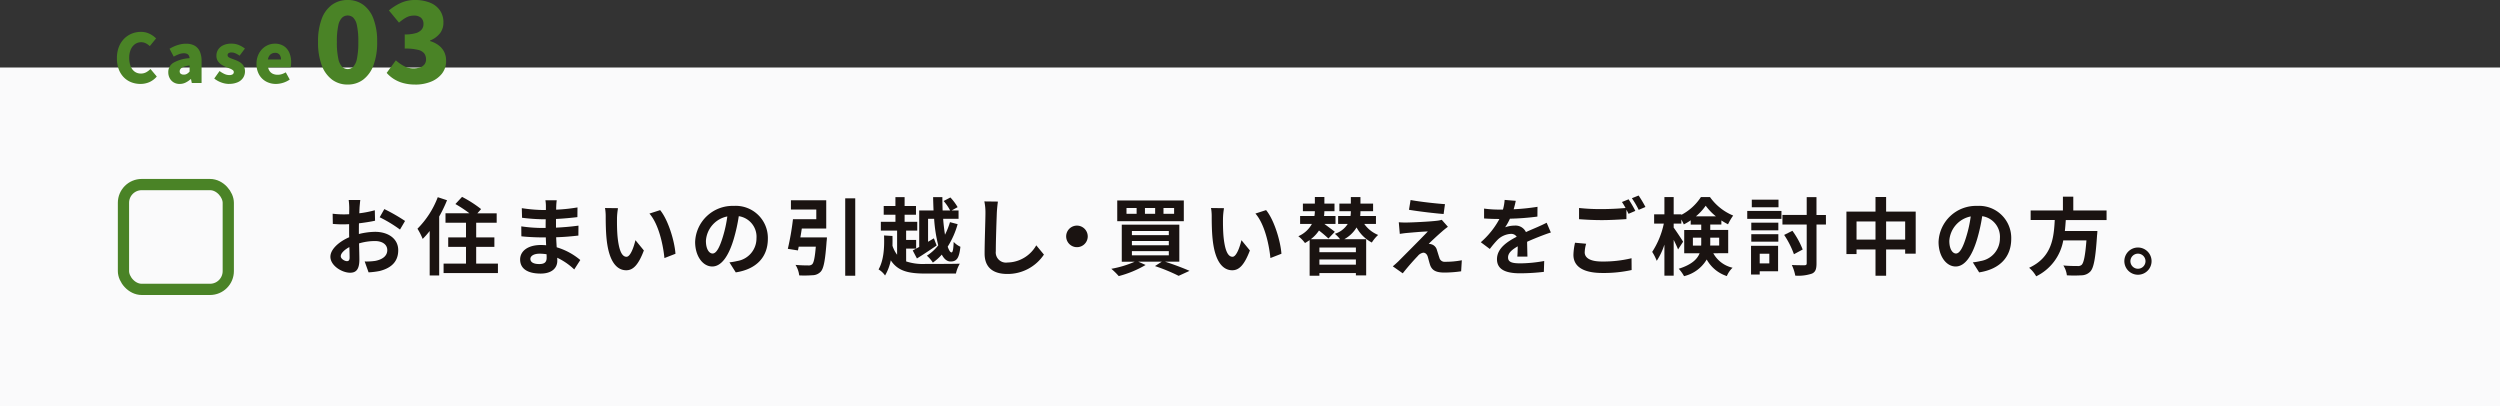 <?xml version="1.0" encoding="UTF-8"?> <svg xmlns="http://www.w3.org/2000/svg" xmlns:xlink="http://www.w3.org/1999/xlink" width="445" height="72.345" viewBox="0 0 445 72.345"><rect x="0" y="0" width="445" height="72.345" fill="#333333" stroke="none"/><defs><clipPath id="clip-path"><rect id="長方形_281" data-name="長方形 281" width="445" height="72.345" transform="translate(0 0)" fill="none"></rect></clipPath></defs><g id="グループ_636" data-name="グループ 636" transform="translate(0 0)"><rect id="長方形_279" data-name="長方形 279" width="445" height="60.328" transform="translate(0 12.017)" fill="#fafafb"></rect><g id="グループ_635" data-name="グループ 635"><g id="グループ_634" data-name="グループ 634" clip-path="url(#clip-path)"><rect id="長方形_280" data-name="長方形 280" width="18.657" height="18.657" rx="3.251" transform="translate(21.976 32.852)" fill="none" stroke="#4a8326" stroke-width="2"></rect><path id="パス_5713" data-name="パス 5713" d="M25,14.939a4.478,4.478,0,0,1-1.608-.288,3.774,3.774,0,0,1-1.338-.87,4.071,4.071,0,0,1-.912-1.44,5.511,5.511,0,0,1-.33-1.986,5.4,5.4,0,0,1,.342-1.986,4.288,4.288,0,0,1,.936-1.47,4.039,4.039,0,0,1,1.362-.912,4.263,4.263,0,0,1,1.62-.312,3.429,3.429,0,0,1,1.566.348,4.26,4.26,0,0,1,1.146.816L26.664,8.207a3.2,3.2,0,0,0-.708-.5,1.91,1.91,0,0,0-1.908.138,2.248,2.248,0,0,0-.762.948A3.582,3.582,0,0,0,23,10.283a4,4,0,0,0,.258,1.518,2.118,2.118,0,0,0,.726.96,1.847,1.847,0,0,0,1.092.33,1.934,1.934,0,0,0,.966-.24,3.023,3.023,0,0,0,.738-.576l1.128,1.344a3.68,3.68,0,0,1-1.3.99,3.909,3.909,0,0,1-1.614.33" fill="#4a8326"></path><path id="パス_5714" data-name="パス 5714" d="M31.98,14.94a2.012,2.012,0,0,1-1.08-.282,1.9,1.9,0,0,1-.7-.756,2.219,2.219,0,0,1-.246-1.038,1.923,1.923,0,0,1,.9-1.686,6.632,6.632,0,0,1,2.892-.822,1.2,1.2,0,0,0-.132-.474.691.691,0,0,0-.33-.3,1.372,1.372,0,0,0-.57-.1,2.466,2.466,0,0,0-.84.156,6.514,6.514,0,0,0-.948.444l-.744-1.4a6.963,6.963,0,0,1,.93-.474,5.922,5.922,0,0,1,.978-.312,4.663,4.663,0,0,1,1.032-.114,3.08,3.08,0,0,1,1.5.336,2.192,2.192,0,0,1,.936,1.026A4.145,4.145,0,0,1,35.88,10.9v3.876H34.14L34,14.088h-.06a4.1,4.1,0,0,1-.906.612,2.339,2.339,0,0,1-1.05.24m.732-1.656a1.075,1.075,0,0,0,.564-.144,2.09,2.09,0,0,0,.468-.4V11.652a4.408,4.408,0,0,0-1.05.24,1.319,1.319,0,0,0-.552.36.7.7,0,0,0-.162.444.512.512,0,0,0,.2.444.89.89,0,0,0,.534.144" fill="#4a8326"></path><path id="パス_5715" data-name="パス 5715" d="M40.763,14.939a4,4,0,0,1-1.38-.264,4.276,4.276,0,0,1-1.248-.7l.948-1.332a4.613,4.613,0,0,0,.894.534,2.075,2.075,0,0,0,.834.186,1.029,1.029,0,0,0,.612-.144.468.468,0,0,0,.192-.4.424.424,0,0,0-.192-.348,2.247,2.247,0,0,0-.5-.27q-.312-.126-.66-.258a5.39,5.39,0,0,1-.81-.42,2.217,2.217,0,0,1-.666-.642,1.662,1.662,0,0,1-.264-.954,1.97,1.97,0,0,1,.33-1.134,2.172,2.172,0,0,1,.924-.756,3.321,3.321,0,0,1,1.386-.27,3.4,3.4,0,0,1,1.4.27,5.051,5.051,0,0,1,1.032.606l-.948,1.272a4.167,4.167,0,0,0-.726-.42,1.7,1.7,0,0,0-.69-.156.94.94,0,0,0-.546.126.424.424,0,0,0-.174.366.4.4,0,0,0,.174.336,1.8,1.8,0,0,0,.474.24q.3.108.648.24a6.021,6.021,0,0,1,.642.282,2.649,2.649,0,0,1,.582.4,1.8,1.8,0,0,1,.42.57,1.856,1.856,0,0,1,.156.8,2.071,2.071,0,0,1-.324,1.134,2.19,2.19,0,0,1-.954.8,3.7,3.7,0,0,1-1.566.294" fill="#4a8326"></path><path id="パス_5716" data-name="パス 5716" d="M49.139,14.94a3.654,3.654,0,0,1-1.77-.426,3.166,3.166,0,0,1-1.248-1.23,3.816,3.816,0,0,1-.462-1.932,3.9,3.9,0,0,1,.27-1.488,3.436,3.436,0,0,1,.732-1.128,3.218,3.218,0,0,1,1.044-.714A3.039,3.039,0,0,1,48.9,7.776a2.879,2.879,0,0,1,1.632.432A2.651,2.651,0,0,1,51.5,9.384a4.168,4.168,0,0,1,.324,1.68,4.577,4.577,0,0,1-.03.54,2.68,2.68,0,0,1-.066.384H47.723a1.691,1.691,0,0,0,.336.756,1.449,1.449,0,0,0,.588.426,2.1,2.1,0,0,0,.78.138,2.415,2.415,0,0,0,.72-.108,3.521,3.521,0,0,0,.72-.324l.708,1.284a4.44,4.44,0,0,1-2.436.78m-1.451-4.357h2.327a1.383,1.383,0,0,0-.246-.839.966.966,0,0,0-.834-.336,1.228,1.228,0,0,0-.546.126,1.19,1.19,0,0,0-.444.384,1.589,1.589,0,0,0-.257.665" fill="#4a8326"></path><path id="パス_5717" data-name="パス 5717" d="M61.883,15.05a4.558,4.558,0,0,1-2.765-.868,5.563,5.563,0,0,1-1.846-2.555,11.5,11.5,0,0,1-.659-4.162,11.256,11.256,0,0,1,.659-4.132A5.38,5.38,0,0,1,59.118.838,4.671,4.671,0,0,1,61.883,0a4.624,4.624,0,0,1,2.754.838,5.407,5.407,0,0,1,1.837,2.495,11.256,11.256,0,0,1,.659,4.132,11.5,11.5,0,0,1-.659,4.162,5.592,5.592,0,0,1-1.837,2.555,4.513,4.513,0,0,1-2.754.868m0-2.754a1.406,1.406,0,0,0,.968-.389,2.831,2.831,0,0,0,.678-1.438,13.713,13.713,0,0,0,.25-3,13.3,13.3,0,0,0-.25-2.974,2.6,2.6,0,0,0-.678-1.378,1.471,1.471,0,0,0-1.926,0,2.6,2.6,0,0,0-.7,1.378,12.839,12.839,0,0,0-.26,2.974,13.241,13.241,0,0,0,.26,3,2.828,2.828,0,0,0,.7,1.438,1.416,1.416,0,0,0,.958.389" fill="#4a8326"></path><path id="パス_5718" data-name="パス 5718" d="M73.919,15.051a8.051,8.051,0,0,1-2.126-.259,6.159,6.159,0,0,1-1.687-.729,5.78,5.78,0,0,1-1.277-1.088l1.636-2.236a6.95,6.95,0,0,0,1.458,1.028,3.466,3.466,0,0,0,1.637.409A3.628,3.628,0,0,0,74.767,12a1.685,1.685,0,0,0,.789-.539,1.389,1.389,0,0,0,.279-.878,1.791,1.791,0,0,0-.3-1.048,1.96,1.96,0,0,0-1.118-.659,9.33,9.33,0,0,0-2.375-.23V6.128a6.559,6.559,0,0,0,2-.239,2.062,2.062,0,0,0,1.027-.649,1.523,1.523,0,0,0,.31-.948,1.428,1.428,0,0,0-.439-1.128,1.839,1.839,0,0,0-1.258-.389,2.836,2.836,0,0,0-1.357.329,6.931,6.931,0,0,0-1.3.928l-1.8-2.175A9.3,9.3,0,0,1,71.394.5,5.986,5.986,0,0,1,73.839,0a7.082,7.082,0,0,1,2.685.469A3.905,3.905,0,0,1,78.3,1.837a3.69,3.69,0,0,1,.629,2.175,3.073,3.073,0,0,1-.6,1.9,4.208,4.208,0,0,1-1.777,1.3v.1a4.779,4.779,0,0,1,1.467.709,3.366,3.366,0,0,1,1.018,1.167,3.463,3.463,0,0,1,.369,1.638,3.578,3.578,0,0,1-.758,2.305,4.713,4.713,0,0,1-2.006,1.437,7.408,7.408,0,0,1-2.725.489" fill="#4a8326"></path><path id="パス_5719" data-name="パス 5719" d="M64,36.9c-.015.33-.03.69-.044,1.065a18.356,18.356,0,0,0,2.759-.54l.045,1.86c-.855.195-1.889.345-2.865.465-.015.45-.015.915-.015,1.35v.555a12.436,12.436,0,0,1,2.88-.39c2.31,0,4.125,1.2,4.125,3.27,0,1.77-.93,3.1-3.315,3.705a13.734,13.734,0,0,1-1.965.24l-.69-1.935a11.55,11.55,0,0,0,1.845-.1c1.216-.225,2.176-.825,2.176-1.92,0-1.02-.9-1.62-2.206-1.62a10.1,10.1,0,0,0-2.819.42c.03,1.185.059,2.355.059,2.865,0,1.86-.659,2.355-1.65,2.355-1.454,0-3.509-1.26-3.509-2.85,0-1.305,1.5-2.67,3.345-3.465-.014-.36-.014-.72-.014-1.065V39.9c-.287.015-.557.03-.8.03a18.359,18.359,0,0,1-2.1-.075l-.031-1.815a16.643,16.643,0,0,0,2.07.12c.27,0,.569-.015.87-.03.015-.525.015-.96.015-1.215a12.346,12.346,0,0,0-.1-1.32h2.069c-.045.27-.1.915-.135,1.305m-2.25,9.585c.27,0,.48-.12.48-.63,0-.375-.015-1.065-.044-1.875-.916.5-1.529,1.11-1.529,1.635,0,.465.7.87,1.093.87M72.1,39.332l-.9,1.53a23.866,23.866,0,0,0-3.615-2.19l.825-1.455A31.445,31.445,0,0,1,72.1,39.332" fill="#1a1311"></path><path id="パス_5720" data-name="パス 5720" d="M79.572,35.643a24.314,24.314,0,0,1-1.395,2.894v10.5H76.483v-7.92a14.617,14.617,0,0,1-1.246,1.41,11.548,11.548,0,0,0-.929-1.815A15.969,15.969,0,0,0,77.923,35.1Zm9.06,11.279V48.6H78.958v-1.68h3.989V43.937H79.782v-1.68h3.165v-2.61H79.3v-1.68h4.26a22.528,22.528,0,0,0-2.5-1.649l1.185-1.275a21,21,0,0,1,3.39,2.174l-.66.75h3.435v1.68H84.762v2.61H88v1.68h-3.24v2.985Z" fill="#1a1311"></path><path id="パス_5721" data-name="パス 5721" d="M99.013,36.707c-.015.15-.015.375-.015.615a31.438,31.438,0,0,0,3.795-.4l-.016,1.725c-.989.12-2.355.255-3.809.33v1.545c1.515-.075,2.789-.195,4-.36l-.015,1.77c-1.35.15-2.52.255-3.96.3.029.57.06,1.185.1,1.785a11.729,11.729,0,0,1,4.2,2.265l-1.079,1.68a11.487,11.487,0,0,0-3.031-2.085c.016.21.016.39.016.555,0,1.275-.975,2.265-2.955,2.265-2.4,0-3.66-.915-3.66-2.505,0-1.515,1.395-2.58,3.7-2.58.315,0,.63.015.93.045-.03-.465-.045-.945-.06-1.4h-.78c-.87,0-2.58-.075-3.57-.195l-.015-1.77a26.505,26.505,0,0,0,3.615.285h.72c0-.495,0-1.035.015-1.545H96.6a34.483,34.483,0,0,1-3.675-.27l-.045-1.71a28,28,0,0,0,3.705.33h.585v-.705a6.01,6.01,0,0,0-.09-1.034H99.1a9.827,9.827,0,0,0-.09,1.064M95.983,47c.795,0,1.32-.225,1.32-1.1,0-.165,0-.375-.015-.645a8.331,8.331,0,0,0-1.23-.1c-1.065,0-1.65.42-1.65.93,0,.57.54.915,1.575.915" fill="#1a1311"></path><path id="パス_5722" data-name="パス 5722" d="M109.828,38.882c-.014.975,0,2.1.091,3.18.21,2.16.659,3.645,1.6,3.645.7,0,1.305-1.755,1.59-2.955l1.5,1.83c-.99,2.61-1.935,3.525-3.135,3.525-1.65,0-3.074-1.485-3.494-5.5-.15-1.38-.165-3.135-.165-4.05a9.018,9.018,0,0,0-.121-1.53l2.311.03a12.146,12.146,0,0,0-.181,1.83m10.41,6.285-1.965.765c-.24-2.415-1.035-6.06-2.67-7.92l1.905-.615c1.425,1.725,2.565,5.475,2.73,7.77" fill="#1a1311"></path><path id="パス_5723" data-name="パス 5723" d="M130.964,48.482,129.839,46.7a11.536,11.536,0,0,0,1.395-.24,4.071,4.071,0,0,0,3.419-4.02,3.708,3.708,0,0,0-3.149-3.96,30.334,30.334,0,0,1-.9,4.065c-.9,3.03-2.19,4.89-3.825,4.89-1.665,0-3.045-1.83-3.045-4.365a6.665,6.665,0,0,1,6.885-6.42,5.711,5.711,0,0,1,6.059,5.85c0,3.165-1.934,5.4-5.714,5.985m-4.125-3.36c.63,0,1.215-.945,1.83-2.97a22.516,22.516,0,0,0,.795-3.63,4.722,4.722,0,0,0-3.81,4.35c0,1.515.6,2.25,1.185,2.25" fill="#1a1311"></path><path id="パス_5724" data-name="パス 5724" d="M147.193,42.257a6.639,6.639,0,0,1-.059.735c-.24,3.315-.51,4.77-1.035,5.354a2.032,2.032,0,0,1-1.485.645,18.96,18.96,0,0,1-2.355.031,4.47,4.47,0,0,0-.66-1.875c.9.09,1.859.1,2.265.1a.979.979,0,0,0,.675-.18c.315-.255.51-1.2.675-3.165h-3.045q-.068.36-.135.675l-1.8-.285a47.447,47.447,0,0,0,.915-5.28H145.3v-1.71h-4.515V35.642h6.285v5.04h-4.35c-.075.525-.165,1.065-.255,1.575Zm5.04,6.825h-1.785V35.3h1.785Z" fill="#1a1311"></path><path id="パス_5725" data-name="パス 5725" d="M161.294,46.532a9.6,9.6,0,0,0,3.45.45c1.064,0,4.83,0,6.1-.045a6.036,6.036,0,0,0-.689,1.755h-5.43c-2.955,0-4.89-.405-6.165-2.355a8.737,8.737,0,0,1-1.02,2.7,3.752,3.752,0,0,0-1.155-1.079c.96-1.7,1.05-4.021.975-6.045l1.5.089c.015.571.015,1.156,0,1.741a5.382,5.382,0,0,0,.825,1.6V41.042h-2.895V39.483h2.6v-1.26H157.3v-1.56h2.085V35.088h1.635v1.575h2.025v1.56h-2.025v1.26h2.25v1.559h-1.98v1.666h1.785v1.544h-1.785Zm2.325-9.074h2.55c-.03-.78-.06-1.575-.075-2.37h1.65c0,.795.015,1.59.044,2.37h1.335a8.587,8.587,0,0,0-1.154-1.68l1.2-.63a9.309,9.309,0,0,1,1.29,1.725l-1.065.585h1.23v1.485h-2.744c.074,1.035.2,1.994.329,2.834a12.934,12.934,0,0,0,.886-2.235l1.364.361a15.19,15.19,0,0,1-1.77,4.005c.225.644.451,1.019.691,1.019.21,0,.329-.585.374-1.874a3.669,3.669,0,0,0,1.2.869c-.225,2.07-.674,2.625-1.754,2.625-.63,0-1.155-.449-1.56-1.23a8.775,8.775,0,0,1-1.59,1.425,5.954,5.954,0,0,0-1.065-1.23,8.08,8.08,0,0,0,2.025-1.845,25.648,25.648,0,0,1-.735-4.724h-1.08v4.095l1.035-.616.494,1.275c-1.169.8-2.444,1.651-3.509,2.31l-.75-1.424c.33-.166.72-.391,1.155-.63Z" fill="#1a1311"></path><path id="パス_5726" data-name="パス 5726" d="M177.434,37.877c-.06,1.62-.18,4.979-.18,6.839a1.814,1.814,0,0,0,2.07,2.011,6,6,0,0,0,5.13-3.06l1.365,1.649a7.765,7.765,0,0,1-6.51,3.45c-2.46,0-4.05-1.079-4.05-3.644,0-2.011.15-5.955.15-7.245a9.567,9.567,0,0,0-.195-2.025l2.415.03c-.09.63-.165,1.4-.195,1.995" fill="#1a1311"></path><path id="パス_5727" data-name="パス 5727" d="M193.618,42.077a1.92,1.92,0,1,1-1.92-1.92,1.933,1.933,0,0,1,1.92,1.92" fill="#1a1311"></path><path id="パス_5728" data-name="パス 5728" d="M207.373,46.576c1.59.511,3.315,1.171,4.365,1.636L209.8,49.1a32.113,32.113,0,0,0-4.215-1.739l1.215-.781h-4.185l1.305.586a18.869,18.869,0,0,1-4.784,1.979,12.24,12.24,0,0,0-1.321-1.3,18.18,18.18,0,0,0,4.17-1.261h-2.31V39.992h10.245v6.584Zm3.345-7.2H198.869v-3.69h11.849Zm-8.4-2.355h-1.8v1.035h1.8Zm-.839,4.83h6.57v-.735h-6.57Zm0,1.8h6.57V42.9h-6.57Zm0,1.8h6.57V44.7h-6.57Zm4.139-8.43H203.8v1.035h1.815Zm3.375,0H207.1v1.035h1.89Z" fill="#1a1311"></path><path id="パス_5729" data-name="パス 5729" d="M217.693,38.882c-.013.975,0,2.1.09,3.18.21,2.16.66,3.645,1.606,3.645.7,0,1.3-1.755,1.591-2.955l1.5,1.83c-.992,2.61-1.936,3.525-3.136,3.525-1.651,0-3.074-1.485-3.494-5.5-.151-1.38-.166-3.135-.166-4.05a9.116,9.116,0,0,0-.12-1.53l2.31.03a12.279,12.279,0,0,0-.181,1.83M228.1,45.167l-1.966.765c-.239-2.415-1.034-6.06-2.67-7.92l1.9-.615c1.424,1.725,2.565,5.475,2.731,7.77" fill="#1a1311"></path><path id="パス_5730" data-name="パス 5730" d="M242.834,39.857a5.622,5.622,0,0,0,2.475,1.965,6.457,6.457,0,0,0-1.125,1.35,6.591,6.591,0,0,1-2.715-2.685,5.841,5.841,0,0,1-2.175,2.085h3.885v6.45h-1.83V48.6h-6.495v.48h-1.74V42.737c-.255.18-.54.36-.825.525a6.024,6.024,0,0,0-1.185-1.215,5.01,5.01,0,0,0,2.416-2.19h-2.1v-1.41h2.55a5.819,5.819,0,0,0,.075-.855h-2.13v-1.35h2.13v-1.17h1.695v1.17h1.8v1.35h-1.8a8.484,8.484,0,0,1-.06.855h2.04v1.41h-1.98c.66.5,1.425,1.05,1.86,1.4l-1.14,1.2a21.855,21.855,0,0,0-1.68-1.425,6.346,6.346,0,0,1-1.455,1.545h5.205a5.682,5.682,0,0,0-.93-.96,4.206,4.206,0,0,0,2.295-1.755h-1.71v-1.41h2.205a5.158,5.158,0,0,0,.06-.81v-.045h-2.04v-1.35h2.04v-1.17h1.71v1.17h2.25v1.35h-2.25v.075a7,7,0,0,1-.045.78h2.805v1.41Zm-1.485,4.2h-6.494v.84h6.494Zm0,2.13h-6.494v.93h6.494Z" fill="#1a1311"></path><path id="パス_5731" data-name="パス 5731" d="M256.754,41.147c-.691.585-2.085,1.875-2.446,2.265a1.648,1.648,0,0,1,.571.1,1.426,1.426,0,0,1,.9,1.02c.135.405.3.975.435,1.365a.954.954,0,0,0,1.05.7,15.47,15.47,0,0,0,2.94-.27l-.12,1.965a21.908,21.908,0,0,1-2.941.225c-1.424,0-2.189-.315-2.564-1.29-.15-.45-.33-1.155-.436-1.53-.165-.525-.494-.72-.794-.72a1.592,1.592,0,0,0-.99.6c-.51.525-1.634,1.755-2.67,3.074l-1.77-1.244c.27-.225.63-.54,1.035-.93.765-.78,3.84-3.84,5.205-5.28-1.05.03-2.85.195-3.705.27-.525.045-.975.12-1.29.165l-.18-2.07a13.276,13.276,0,0,0,1.44.045c.705,0,4.11-.15,5.355-.315a4.826,4.826,0,0,0,.855-.165l1.094,1.245c-.389.27-.7.54-.974.765m.45-4.8-.24,1.755c-1.575-.12-4.38-.45-6.165-.75l.285-1.74c1.68.315,4.559.63,6.12.735" fill="#1a1311"></path><path id="パス_5732" data-name="パス 5732" d="M269.43,37.247a37.933,37.933,0,0,0,4.244-.435l-.015,1.74a44.644,44.644,0,0,1-4.889.375,10.381,10.381,0,0,1-.856,1.53,5.093,5.093,0,0,1,1.7-.3,2.031,2.031,0,0,1,2,1.155c.779-.36,1.41-.615,2.024-.885.585-.255,1.111-.495,1.665-.78l.75,1.74c-.479.135-1.274.435-1.785.63-.675.27-1.529.6-2.444,1.02.014.84.045,1.95.059,2.64h-1.8c.044-.45.06-1.17.075-1.83-1.125.645-1.725,1.23-1.725,1.98,0,.825.7,1.05,2.175,1.05a24.557,24.557,0,0,0,4.26-.42l-.061,1.935a37.5,37.5,0,0,1-4.244.255c-2.355,0-4.1-.57-4.1-2.505,0-1.92,1.8-3.12,3.51-4a1.156,1.156,0,0,0-1.051-.51,3.656,3.656,0,0,0-2.34,1.035,17.422,17.422,0,0,0-1.394,1.65l-1.605-1.2a14.72,14.72,0,0,0,3.315-4.14H266.7c-.615,0-1.71-.03-2.535-.09V37.127a19.506,19.506,0,0,0,2.64.18h.72a8.339,8.339,0,0,0,.3-1.725l1.98.165a14.606,14.606,0,0,1-.375,1.5" fill="#1a1311"></path><path id="パス_5733" data-name="パス 5733" d="M282.076,44.9c0,.975.914,1.65,3.074,1.65a21.4,21.4,0,0,0,5.264-.585l.016,2.1a23.008,23.008,0,0,1-5.2.525c-3.435,0-5.16-1.156-5.16-3.225a10.96,10.96,0,0,1,.285-2.16l1.98.18a5.619,5.619,0,0,0-.254,1.515m9.014-7.365-1.216.525c-.1-.225-.239-.48-.375-.735V39c-1.049.075-2.909.18-4.334.18-1.575,0-2.879-.075-4.1-.165V37.022a35.192,35.192,0,0,0,4.08.195c1.425,0,3.045-.09,4.2-.195a11.065,11.065,0,0,0-.646-1.065l1.186-.48a22.148,22.148,0,0,1,1.2,2.055m1.8-.69-1.2.51a16.02,16.02,0,0,0-1.215-2.07l1.2-.48a21.632,21.632,0,0,1,1.215,2.04" fill="#1a1311"></path><path id="パス_5734" data-name="パス 5734" d="M304.965,45.077a5.221,5.221,0,0,0,3.435,2.579,4.231,4.231,0,0,0-1.021,1.485,6.343,6.343,0,0,1-3.584-2.954,6.412,6.412,0,0,1-4.035,2.969,6.857,6.857,0,0,0-.945-1.319c2.295-.721,3.3-1.7,3.719-2.76H299.79v-4.14h3.03v-.96h-1.875v-.765a9.506,9.506,0,0,1-1.23.735,6.6,6.6,0,0,0-.436-.87v.72h-1.364v.72c.4.525,1.454,2.13,1.68,2.505l-.9,1.38c-.166-.435-.465-1.08-.78-1.71v6.375h-1.65v-5.52a12,12,0,0,1-1.365,2.88,8.811,8.811,0,0,0-.81-1.59,14.815,14.815,0,0,0,2.07-5.04h-1.725v-1.65h1.83V35.072h1.65v3.075h1.364v.1a9.3,9.3,0,0,0,3.481-3.165h1.62a9.489,9.489,0,0,0,4.124,3.285,10.119,10.119,0,0,0-.915,1.56,12.1,12.1,0,0,1-1.185-.69v.735h-1.979v.96h3.194v4.14Zm-2.16-1.365c.015-.165.015-.345.015-.51v-.9h-1.485v1.41Zm2.625-5.205a10.161,10.161,0,0,1-1.816-1.89,9.577,9.577,0,0,1-1.739,1.89ZM304.425,42.3v.945a4.518,4.518,0,0,1-.016.465h1.606V42.3Z" fill="#1a1311"></path><path id="パス_5735" data-name="パス 5735" d="M311.009,37.548h6.09v1.41h-6.09Zm5.49,10.739h-3.27v.585h-1.545V43.757H316.5Zm-4.77-8.655h4.814V41h-4.814Zm0,2.055h4.814v1.335h-4.814Zm4.845-4.8h-4.755v-1.35h4.755Zm-3.345,10h1.71V45.167h-1.71Zm11.79-6.915h-1.68v6.885c0,1.065-.195,1.56-.81,1.845a7.612,7.612,0,0,1-2.97.36,7.721,7.721,0,0,0-.615-1.89c.975.045,1.935.045,2.25.045.3-.015.4-.09.4-.375v-6.87h-4.32v-1.71h4.32V35.088h1.74v3.179h1.68Zm-5.7,5.28a15.435,15.435,0,0,0-1.74-3.435l1.469-.735a14.572,14.572,0,0,1,1.831,3.33Z" fill="#1a1311"></path><path id="パス_5736" data-name="パス 5736" d="M340.994,37.667v7.485h-1.875V44.4h-3.39v4.68h-1.89V44.4h-3.375v.825h-1.8v-7.56h5.175v-2.6h1.89v2.6Zm-7.155,1.755h-3.375v3.225h3.375Zm5.28,0h-3.39v3.225h3.39Z" fill="#1a1311"></path><path id="パス_5737" data-name="パス 5737" d="M352.289,48.482,351.164,46.7a11.591,11.591,0,0,0,1.4-.24,4.071,4.071,0,0,0,3.419-4.02,3.708,3.708,0,0,0-3.15-3.96,30.482,30.482,0,0,1-.9,4.065c-.9,3.03-2.191,4.89-3.826,4.89-1.665,0-3.044-1.83-3.044-4.365a6.664,6.664,0,0,1,6.884-6.42A5.712,5.712,0,0,1,358,42.5c0,3.165-1.935,5.4-5.715,5.985m-4.125-3.36c.63,0,1.215-.945,1.83-2.97a22.409,22.409,0,0,0,.8-3.63,4.722,4.722,0,0,0-3.81,4.35c0,1.515.6,2.25,1.185,2.25" fill="#1a1311"></path><path id="パス_5738" data-name="パス 5738" d="M367.71,39.167c-.045.645-.09,1.305-.165,1.95h5.79a7.382,7.382,0,0,1-.061.78c-.269,4.08-.585,5.76-1.184,6.42a2.215,2.215,0,0,1-1.62.69,20.56,20.56,0,0,1-2.566,0,4.124,4.124,0,0,0-.63-1.755c1.036.1,2.085.1,2.521.1a.963.963,0,0,0,.72-.195c.389-.33.66-1.635.87-4.365H367.26a8.807,8.807,0,0,1-4.815,6.39,5.717,5.717,0,0,0-1.259-1.515c4.049-1.875,4.394-5.3,4.559-8.505h-4.29V37.458H367.2V35.012h1.845v2.446h5.925v1.709Z" fill="#1a1311"></path><path id="パス_5739" data-name="パス 5739" d="M382.98,46.487a2.423,2.423,0,1,1-2.431-2.43,2.43,2.43,0,0,1,2.431,2.43m-1.08,0a1.343,1.343,0,1,0-1.351,1.35,1.345,1.345,0,0,0,1.351-1.35" fill="#1a1311"></path></g></g></g></svg> 